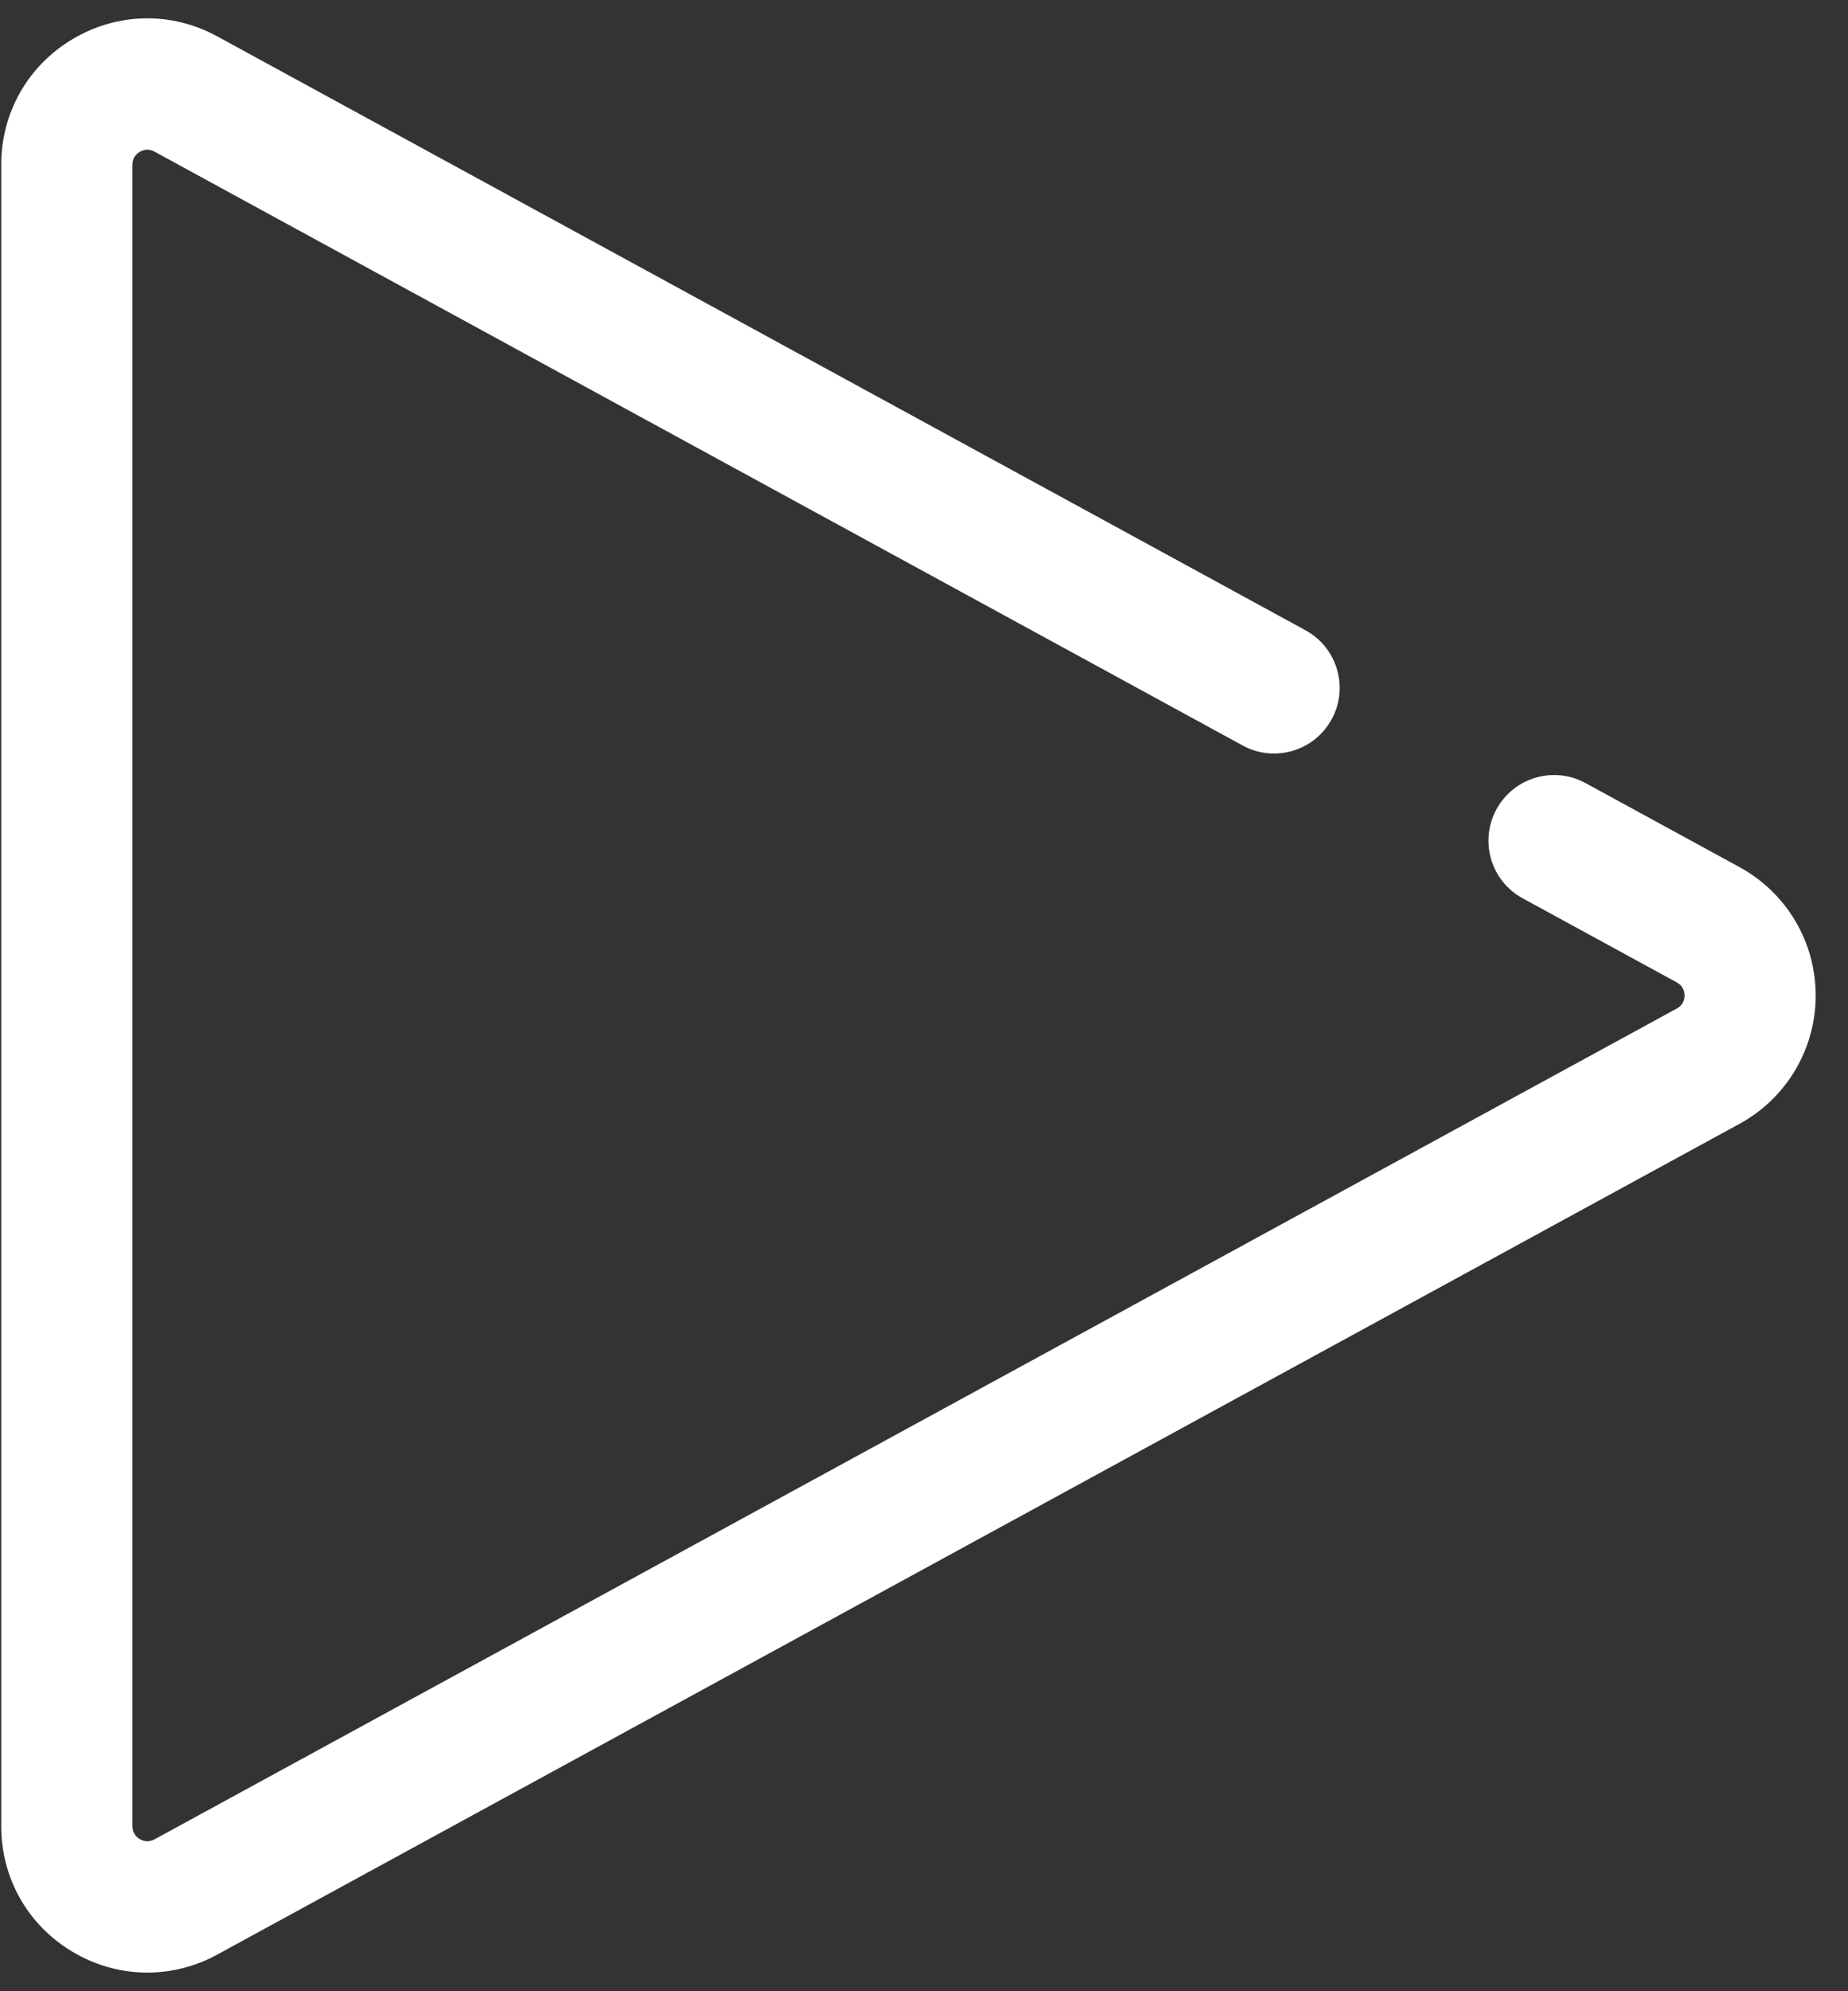 <svg width="52" height="56" viewBox="0 0 52 56" fill="none" xmlns="http://www.w3.org/2000/svg">
<rect x="0" y="0" width="52" height="56" fill="#333333" stroke="none"/>
<path d="M48.949 24.387L44.613 22.022C43.718 21.534 42.597 21.864 42.109 22.759C41.621 23.654 41.95 24.775 42.845 25.263L47.181 27.628C47.362 27.727 47.4 27.883 47.4 27.996C47.4 28.11 47.362 28.266 47.181 28.364L4.347 51.729C4.173 51.823 4.026 51.777 3.932 51.721C3.838 51.665 3.727 51.558 3.727 51.361V4.632C3.727 4.435 3.838 4.327 3.932 4.271C4.026 4.216 4.174 4.17 4.347 4.264L34.967 20.966C35.862 21.454 36.983 21.124 37.471 20.229C37.959 19.334 37.629 18.213 36.734 17.725L6.114 1.023C4.828 0.321 3.307 0.349 2.047 1.097C0.787 1.845 0.035 3.166 0.035 4.632V51.36C0.035 52.826 0.787 54.147 2.047 54.895C2.7 55.282 3.421 55.476 4.144 55.476C4.818 55.476 5.494 55.308 6.114 54.969L48.949 31.605C50.27 30.884 51.091 29.501 51.091 27.996C51.091 26.491 50.27 25.108 48.949 24.387Z" fill="white"/>
</svg>
